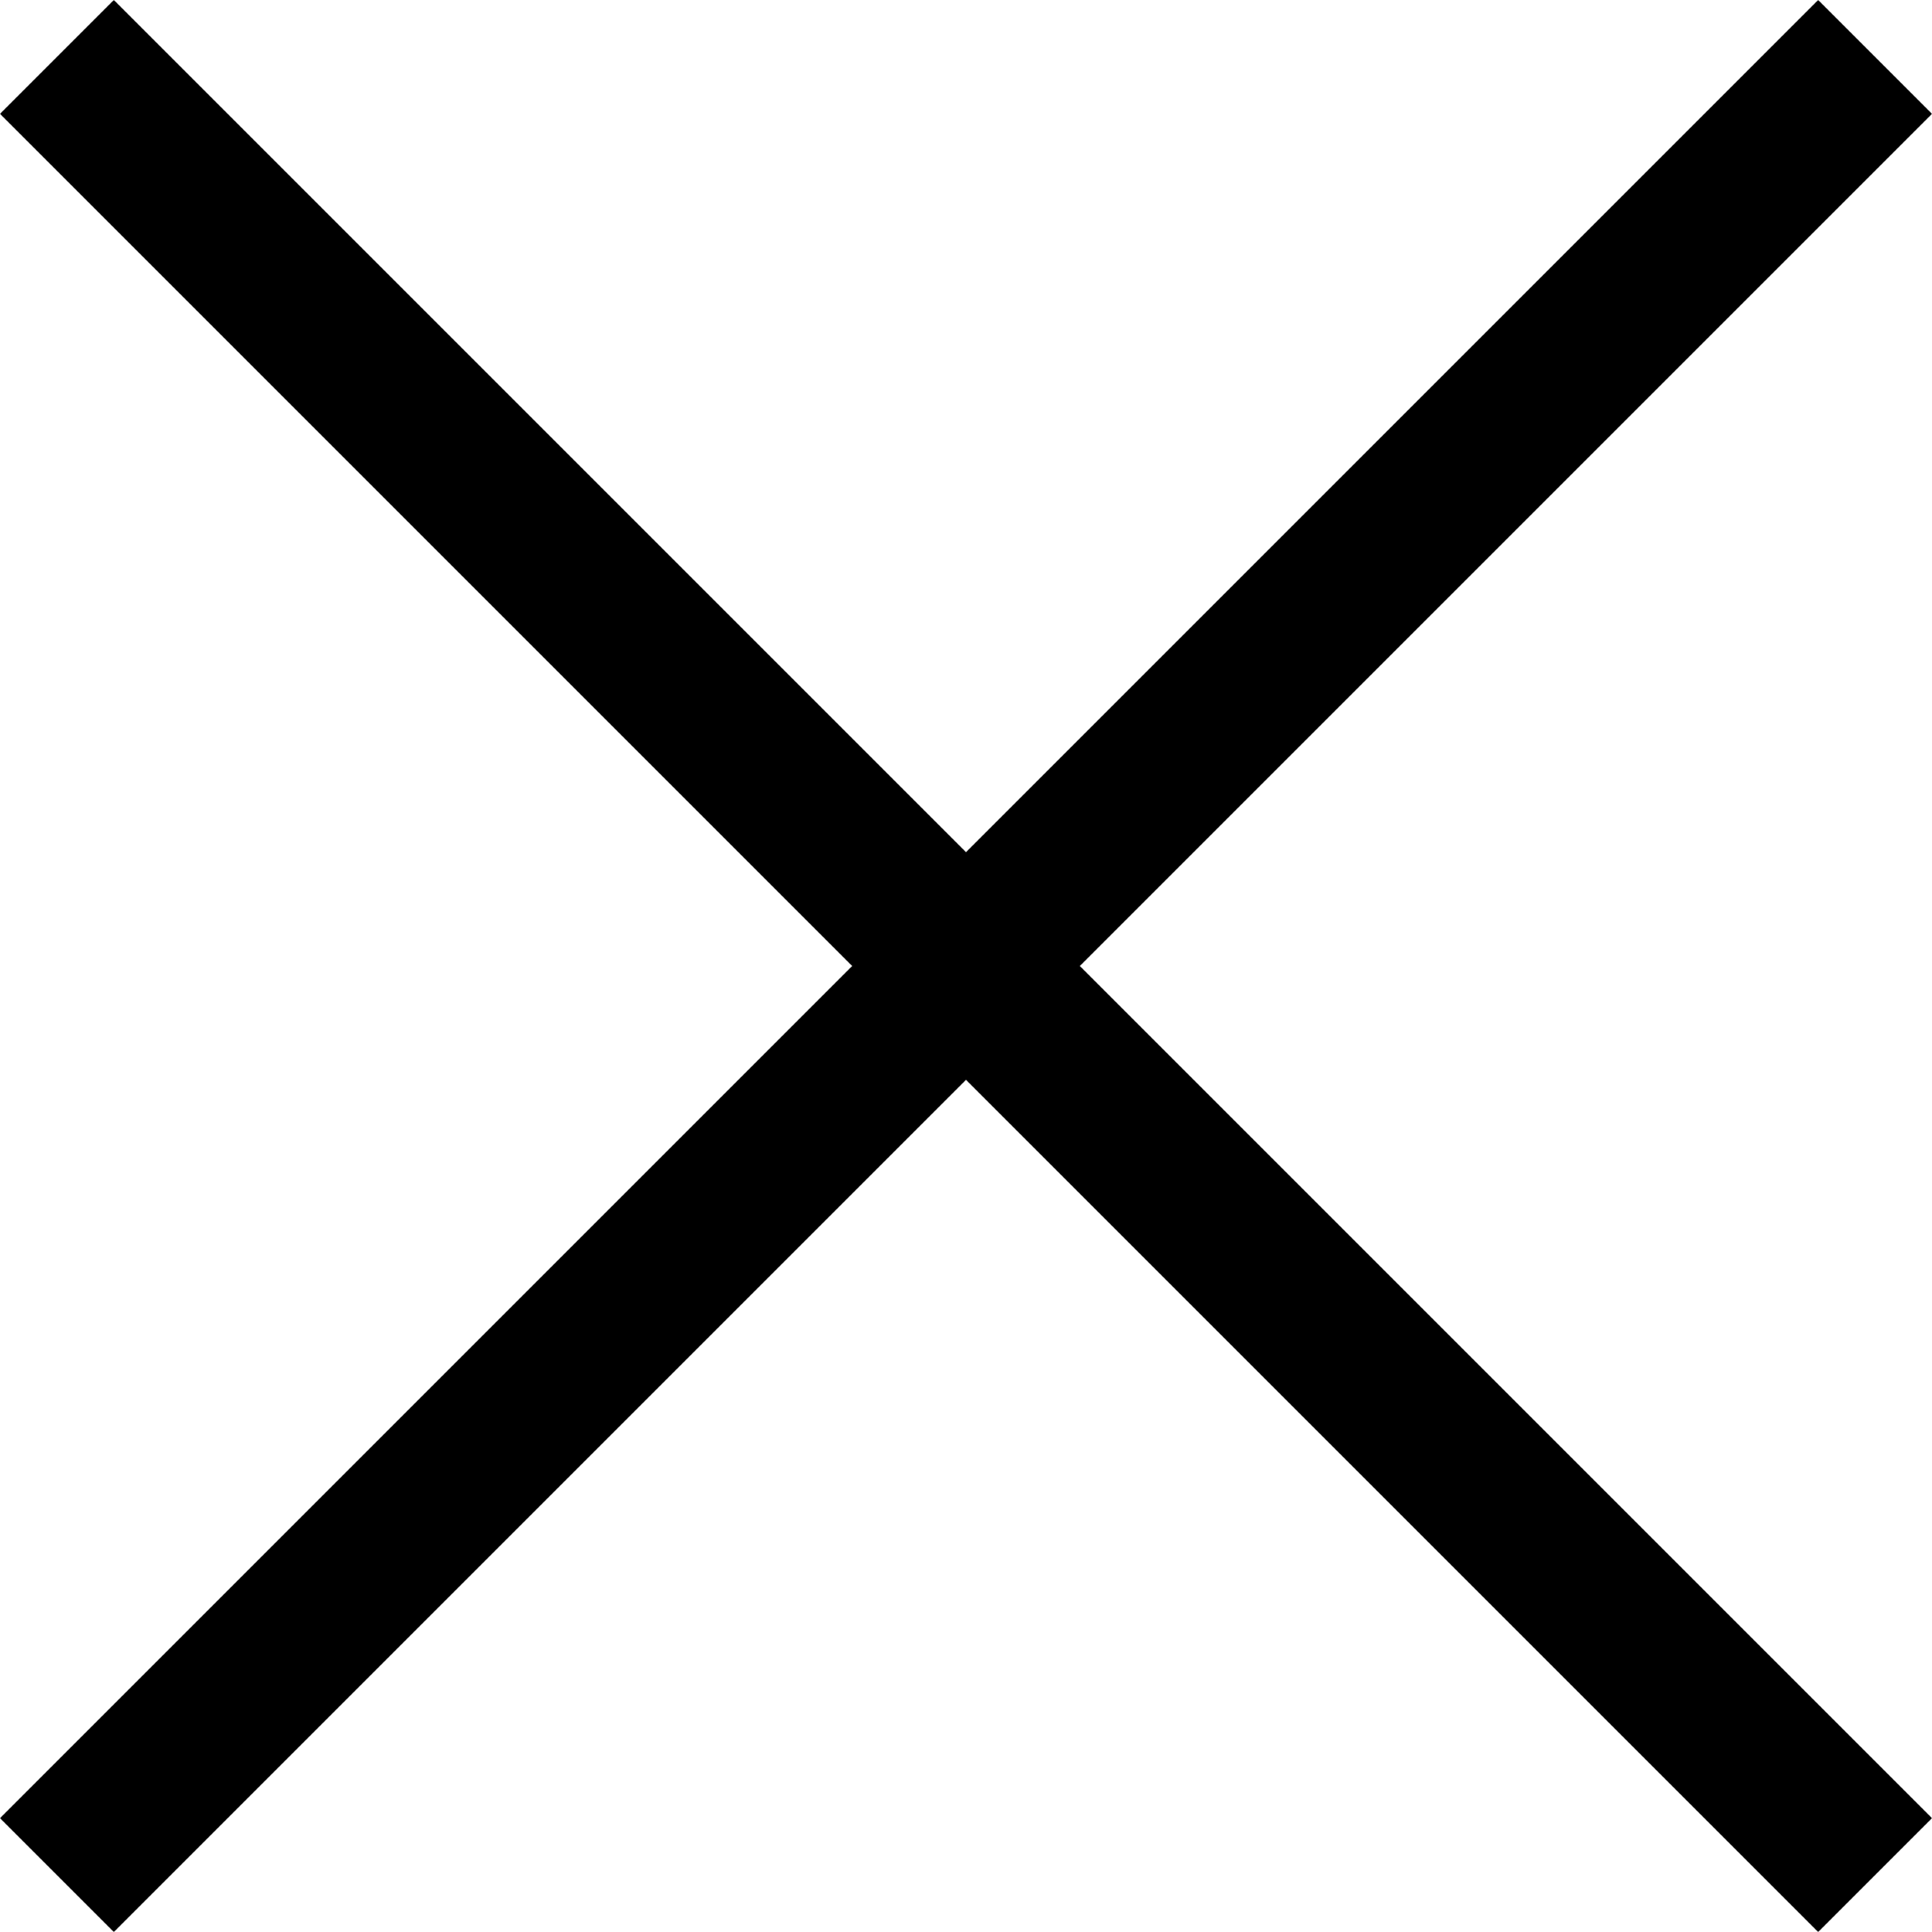 <?xml version="1.0" encoding="UTF-8"?>
<svg id="Capa_1" xmlns="http://www.w3.org/2000/svg" version="1.1" viewBox="0 0 512 512">
  <!-- Generator: Adobe Illustrator 29.0.0, SVG Export Plug-In . SVG Version: 2.1.0 Build 186)  -->
  <path d="M512,30.17L481.83,0l-225.83,225.83L30.17,0,0,30.17l225.83,225.83L0,481.83l30.17,30.17,225.83-225.83,225.83,225.83,30.17-30.17-225.83-225.83L512,30.17Z"/>
</svg>